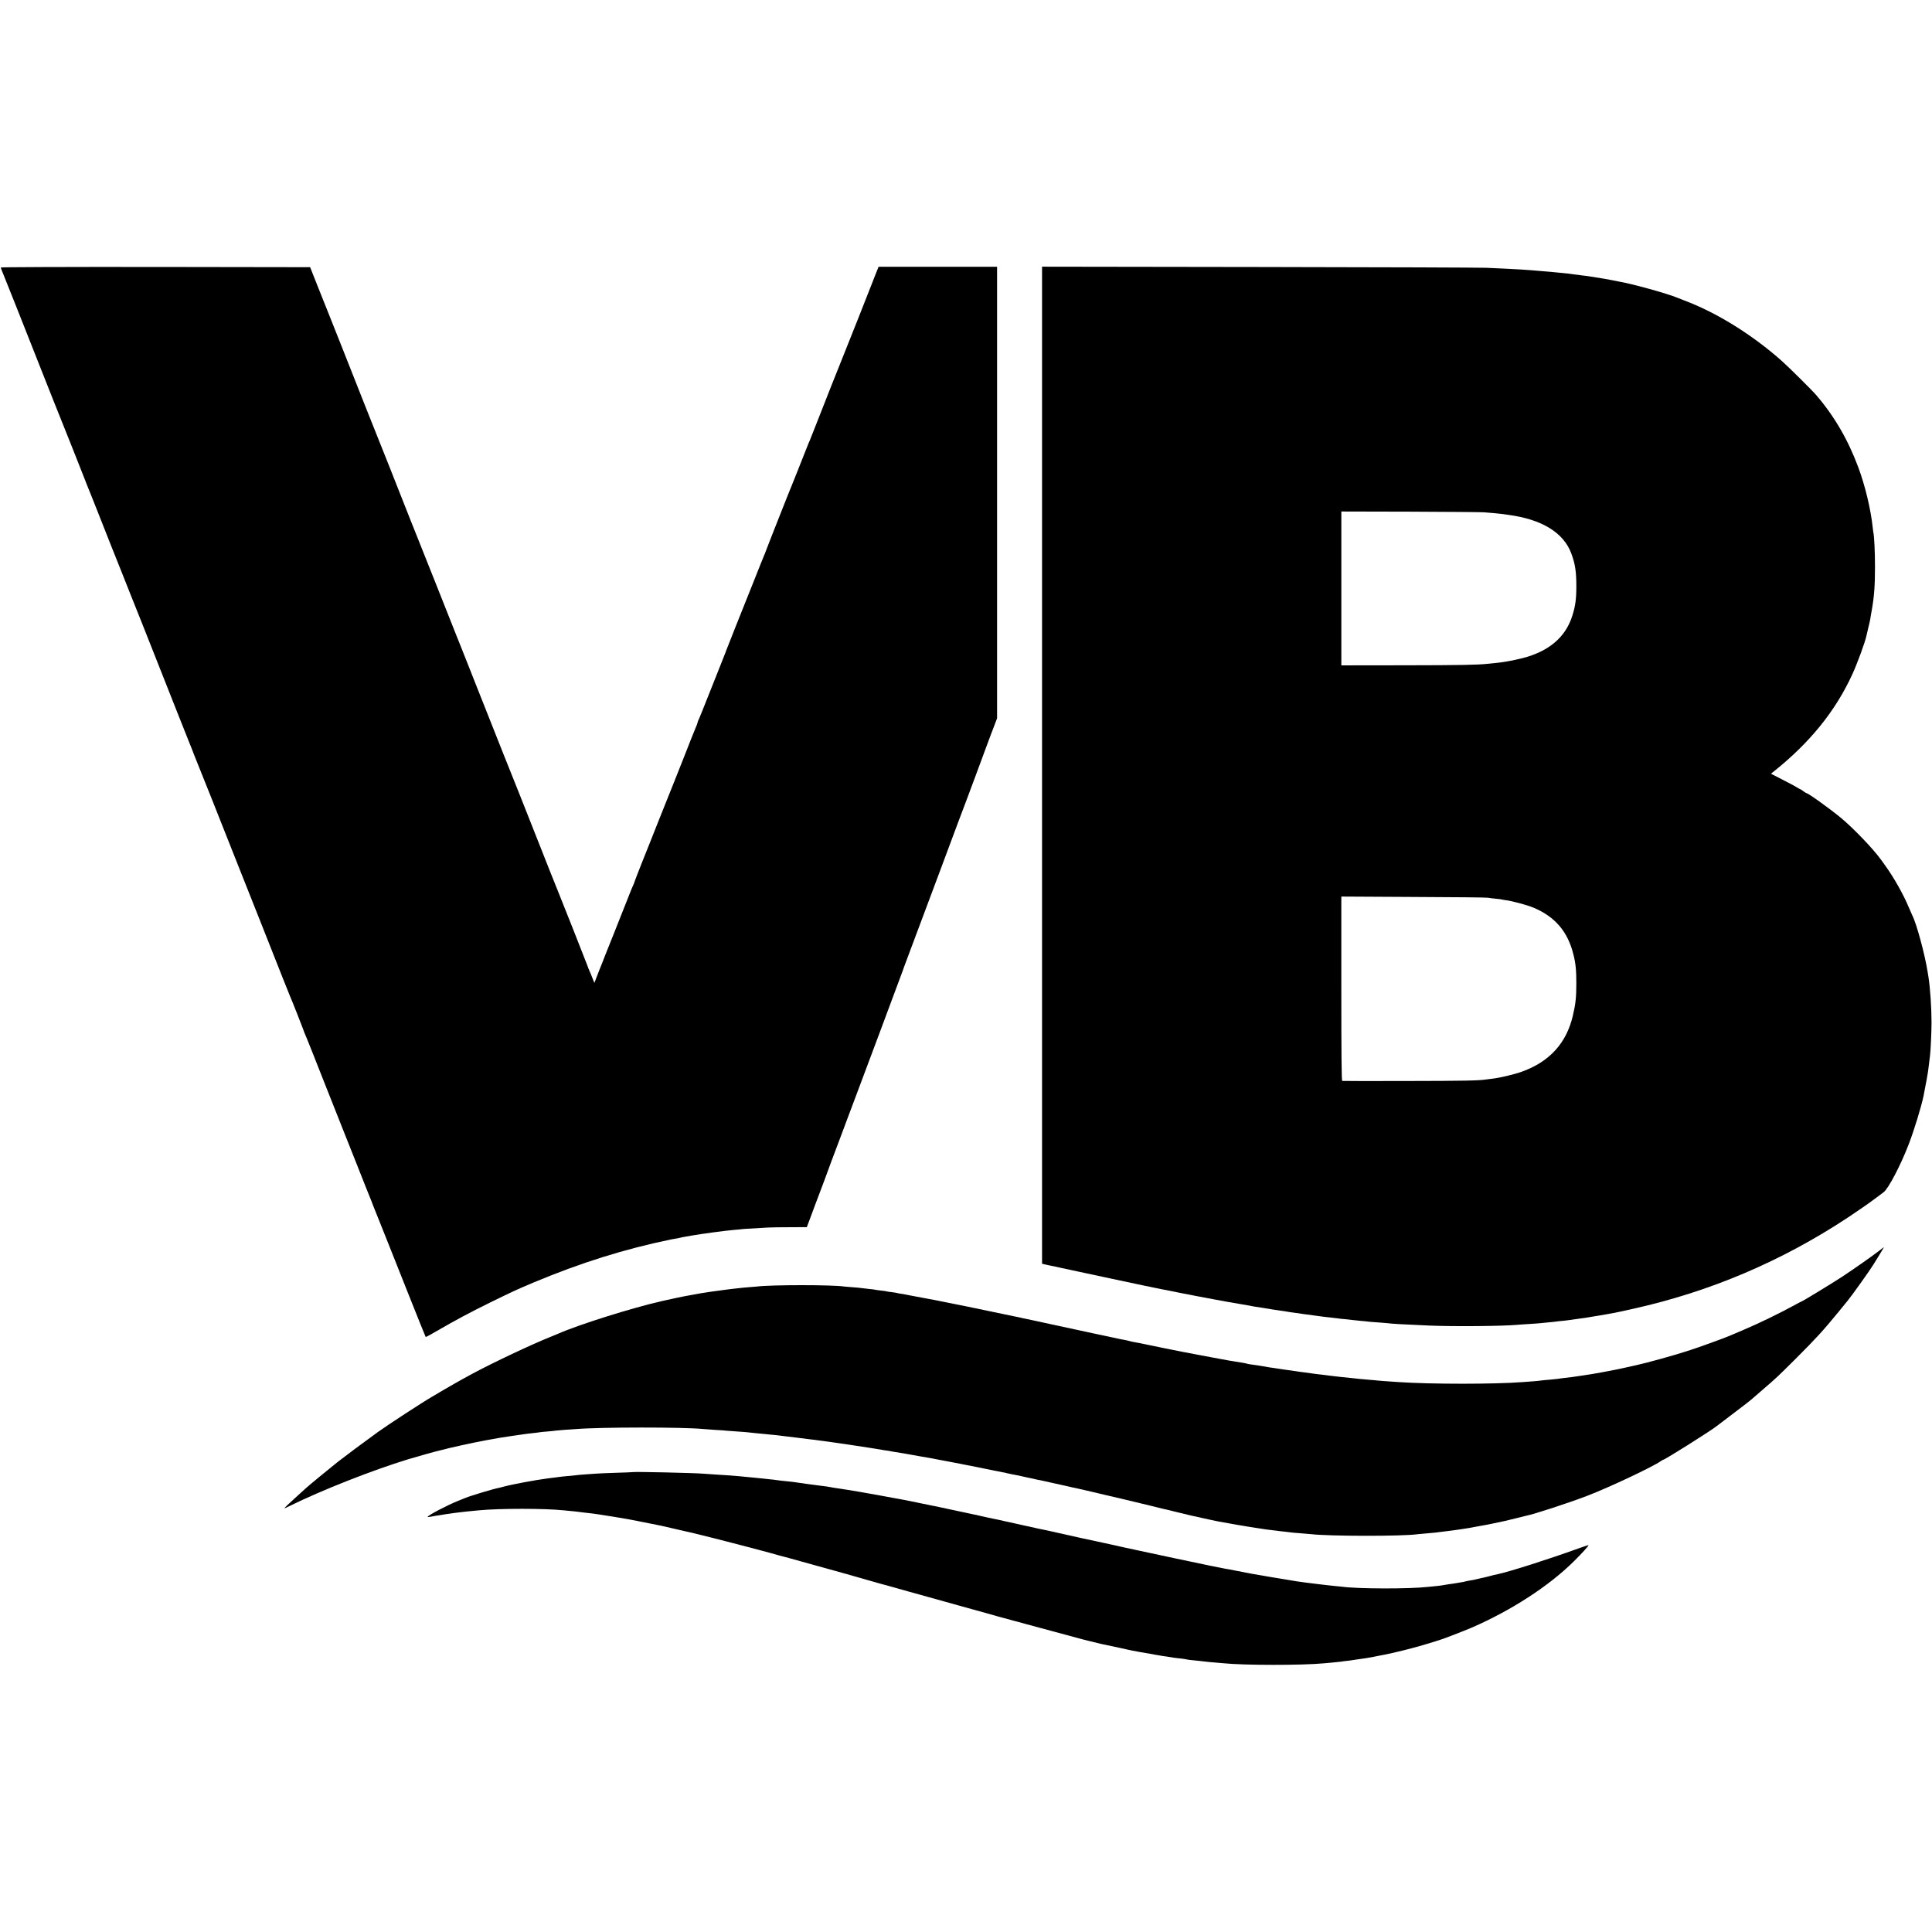 <?xml version="1.0" standalone="no"?>
<!DOCTYPE svg PUBLIC "-//W3C//DTD SVG 20010904//EN"
 "http://www.w3.org/TR/2001/REC-SVG-20010904/DTD/svg10.dtd">
<svg version="1.0" xmlns="http://www.w3.org/2000/svg"
 width="2426pt" height="2426pt" viewBox="0 0 2426 2426"
 preserveAspectRatio="xMidYMid meet">
<g transform="translate(0,2426) scale(0.1,-0.1)"
fill="#000000" stroke="none">
<path d="M10 20901 c0 -5 11 -36 25 -68 13 -32 90 -224 171 -428 470 -1189
567 -1433 579 -1460 18 -42 220 -552 261 -657 18 -48 39 -102 47 -120 8 -18
79 -195 157 -393 78 -198 145 -369 150 -380 5 -11 57 -141 116 -290 58 -148
112 -283 119 -300 13 -28 221 -554 577 -1455 88 -223 166 -418 173 -435 7 -16
30 -73 49 -125 20 -52 41 -104 46 -115 9 -18 296 -740 525 -1320 46 -115 167
-421 270 -680 103 -258 225 -567 271 -685 47 -118 89 -224 94 -235 18 -38 161
-400 165 -415 3 -14 22 -60 50 -125 7 -16 111 -277 230 -580 119 -302 223
-563 230 -580 7 -16 81 -203 165 -415 83 -212 158 -398 165 -415 7 -16 25 -61
39 -100 15 -38 31 -79 36 -90 5 -11 37 -90 70 -175 33 -85 65 -164 70 -175 5
-11 115 -287 244 -614 130 -327 238 -596 241 -599 2 -3 66 31 142 76 220 128
422 236 658 352 300 147 342 166 560 258 590 247 1142 419 1719 538 11 2 37 7
56 10 19 3 43 7 52 10 10 3 30 7 45 10 16 3 64 11 108 19 44 8 100 17 125 20
25 3 62 8 83 11 20 3 47 7 60 9 75 9 135 17 157 20 14 2 61 7 105 11 44 3 87
8 96 9 14 3 72 6 334 21 33 2 156 4 273 4 l213 1 10 27 c13 32 55 147 94 252
15 41 31 84 36 95 8 19 142 376 172 462 8 21 47 124 86 228 40 105 74 195 75
200 2 6 6 17 9 25 3 8 40 105 81 215 41 110 201 538 356 950 154 413 283 757
285 765 2 8 26 74 53 145 44 115 339 904 397 1060 194 521 338 907 350 935 8
19 57 152 110 295 53 143 99 267 102 275 3 8 7 20 9 25 2 6 39 106 83 223 l81
212 0 2835 0 2835 -744 0 -744 0 -41 -102 c-22 -57 -45 -116 -52 -133 -7 -16
-13 -32 -14 -35 -2 -9 -286 -725 -295 -745 -10 -20 -352 -884 -416 -1050 -20
-49 -41 -103 -48 -120 -8 -16 -21 -50 -31 -75 -10 -25 -21 -54 -26 -65 -5 -11
-40 -101 -79 -200 -39 -99 -75 -189 -80 -200 -23 -52 -340 -855 -340 -861 0
-3 -7 -20 -15 -37 -8 -18 -60 -147 -115 -287 -55 -140 -105 -264 -110 -275
-10 -23 -254 -637 -256 -645 0 -3 -6 -18 -13 -35 -7 -16 -50 -127 -97 -245
-183 -461 -225 -566 -234 -582 -6 -10 -10 -23 -10 -29 0 -6 -13 -41 -29 -77
-16 -37 -79 -195 -140 -352 -62 -157 -116 -294 -121 -305 -5 -11 -32 -78 -60
-150 -28 -71 -55 -139 -60 -150 -5 -11 -44 -108 -86 -215 -42 -107 -82 -208
-89 -225 -33 -79 -205 -514 -205 -520 0 -4 -7 -23 -16 -43 -9 -21 -20 -46 -25
-57 -4 -11 -54 -135 -109 -275 -55 -140 -105 -264 -109 -275 -5 -11 -25 -60
-44 -110 -20 -49 -41 -103 -48 -120 -7 -16 -13 -32 -14 -35 -1 -3 -5 -12 -8
-20 -3 -8 -15 -37 -25 -65 -11 -27 -33 -84 -50 -125 -16 -41 -36 -92 -44 -114
l-15 -38 -23 58 c-13 33 -31 78 -42 101 -10 23 -18 44 -18 47 0 5 -364 925
-380 961 -14 32 -107 266 -385 970 -47 121 -90 229 -95 240 -5 11 -19 45 -30
75 -11 30 -25 64 -30 75 -5 11 -65 162 -134 335 -68 173 -170 430 -226 570
-56 140 -112 282 -125 315 -12 33 -45 116 -73 185 -28 69 -76 190 -107 270
-31 80 -63 159 -70 175 -7 17 -117 293 -244 615 -128 322 -236 594 -241 605
-5 11 -43 106 -84 210 -106 272 -465 1176 -476 1200 -9 20 -137 345 -400 1010
-78 198 -149 376 -157 395 -8 19 -63 157 -122 305 l-107 270 -1942 3 c-1202 1
-1942 -2 -1942 -7z"/>
<path d="M13085 14651 l0 -6260 45 -10 c25 -6 56 -13 70 -15 14 -2 68 -14 120
-26 52 -12 115 -25 140 -30 25 -5 54 -11 65 -14 11 -2 171 -36 355 -76 184
-39 396 -84 470 -100 74 -16 151 -32 170 -35 19 -3 42 -8 50 -10 8 -2 29 -7
45 -9 17 -3 107 -21 200 -40 94 -19 186 -37 205 -40 19 -3 46 -8 60 -11 73
-14 128 -25 153 -29 24 -4 92 -17 174 -32 16 -3 93 -16 173 -30 80 -13 152
-26 160 -29 8 -2 35 -6 60 -9 25 -3 56 -8 70 -11 14 -3 39 -7 55 -9 17 -3 44
-7 60 -10 17 -3 50 -7 75 -11 25 -3 56 -8 70 -10 47 -9 85 -14 130 -20 25 -3
56 -7 70 -10 14 -3 49 -7 78 -11 29 -3 63 -7 75 -10 12 -2 42 -6 67 -9 25 -3
59 -7 75 -10 17 -2 57 -7 90 -10 33 -4 71 -8 84 -10 14 -3 54 -7 90 -10 36 -4
77 -8 91 -10 14 -2 61 -7 105 -11 44 -3 88 -8 98 -10 10 -1 61 -6 115 -9 53
-4 108 -8 122 -10 44 -7 216 -17 525 -30 302 -13 911 -8 1105 9 25 3 96 7 158
11 63 4 124 8 135 10 12 2 58 6 101 10 43 4 86 8 95 10 9 2 46 6 82 9 36 4 76
8 90 11 31 5 81 12 144 20 28 3 73 10 100 15 28 5 68 12 90 15 22 3 78 12 125
21 47 9 96 18 110 20 14 2 117 25 230 50 968 216 1863 597 2696 1147 115 76
282 192 309 214 6 5 26 20 45 33 19 13 40 29 47 35 6 5 27 21 46 35 58 42 214
339 314 600 68 176 160 477 187 610 24 117 56 294 60 335 6 49 11 91 21 170 8
60 19 307 19 415 0 186 -17 433 -39 575 -3 17 -7 41 -9 55 -36 229 -141 616
-196 721 -4 8 -23 51 -41 94 -68 164 -193 385 -303 535 -14 19 -34 46 -43 60
-97 136 -341 391 -503 527 -139 115 -414 313 -436 313 -4 0 -22 11 -40 25 -18
14 -35 25 -39 25 -3 0 -23 11 -44 24 -21 14 -103 57 -181 97 l-142 73 23 19
c461 365 786 766 999 1231 64 140 160 403 176 480 2 10 13 56 24 103 12 46 23
96 25 111 2 15 10 65 19 112 30 169 40 305 40 545 0 181 -9 376 -20 426 -2 13
-7 44 -9 69 -24 226 -96 525 -180 750 -129 347 -300 641 -525 904 -51 61 -354
361 -440 437 -363 321 -796 592 -1190 744 -52 20 -104 40 -115 45 -125 53
-579 179 -745 206 -14 2 -45 9 -70 14 -52 11 -128 24 -270 46 -59 9 -64 10
-135 18 -33 4 -71 9 -85 11 -35 6 -104 13 -175 20 -33 3 -78 8 -100 10 -22 2
-76 7 -120 10 -44 4 -102 8 -130 11 -67 6 -174 12 -330 20 -71 3 -179 8 -240
11 -60 3 -1341 8 -2845 10 l-2735 4 0 -6260z m5550 3176 c83 -6 200 -17 235
-22 14 -2 45 -7 70 -10 421 -56 693 -223 790 -483 49 -130 64 -230 64 -412 0
-161 -12 -252 -51 -373 -84 -269 -296 -448 -628 -532 -111 -28 -248 -53 -332
-60 -32 -3 -76 -7 -98 -10 -128 -14 -340 -18 -1051 -19 l-791 -1 0 966 0 966
861 -2 c474 -2 893 -5 931 -8z m51 -4840 c11 -3 54 -8 95 -12 40 -4 76 -8 79
-10 3 -2 26 -6 50 -9 78 -9 272 -62 350 -95 267 -114 425 -298 496 -581 29
-111 38 -200 38 -365 0 -178 -9 -262 -44 -410 -80 -344 -294 -578 -640 -702
-93 -34 -283 -79 -370 -88 -30 -3 -66 -8 -80 -10 -84 -14 -280 -18 -995 -19
-440 -1 -805 -1 -811 1 -8 3 -11 339 -11 1159 l0 1156 911 -5 c501 -2 920 -6
932 -10z"/>
<path d="M23600 8557 c-93 -72 -317 -229 -470 -330 -129 -84 -494 -307 -504
-307 -2 0 -41 -20 -86 -45 -181 -100 -462 -237 -665 -322 -71 -30 -143 -60
-160 -68 -57 -25 -381 -143 -506 -183 -180 -59 -534 -157 -669 -186 -14 -3
-77 -17 -140 -31 -63 -14 -128 -28 -145 -30 -16 -3 -75 -14 -130 -25 -55 -10
-116 -21 -135 -24 -19 -3 -78 -12 -130 -20 -93 -14 -133 -20 -235 -31 -27 -3
-60 -8 -72 -10 -12 -2 -57 -6 -100 -10 -43 -3 -89 -8 -103 -10 -14 -3 -59 -7
-100 -10 -41 -3 -102 -8 -135 -10 -345 -27 -1143 -27 -1545 0 -168 11 -248 17
-275 20 -16 2 -66 7 -110 10 -44 4 -93 8 -110 10 -16 2 -59 6 -95 10 -94 9
-205 21 -275 30 -16 2 -51 7 -77 10 -27 3 -69 8 -95 11 -59 7 -375 51 -423 59
-19 3 -48 7 -65 10 -51 6 -157 23 -220 35 -33 5 -82 13 -110 16 -27 3 -53 8
-56 10 -4 2 -24 6 -45 10 -84 12 -261 43 -399 70 -11 2 -81 15 -155 29 -144
27 -171 32 -210 40 -14 3 -36 7 -50 10 -14 3 -59 12 -100 20 -41 8 -84 17 -95
19 -11 2 -87 18 -170 35 -82 18 -166 34 -185 37 -19 3 -48 9 -65 14 -16 5 -43
11 -60 14 -31 5 -44 7 -220 46 -55 12 -109 23 -120 25 -11 3 -40 9 -65 14 -43
10 -599 130 -630 136 -8 2 -60 13 -115 25 -55 12 -109 23 -120 25 -11 3 -40 9
-65 15 -25 5 -56 12 -70 14 -14 3 -68 14 -120 25 -159 35 -781 162 -860 176
-19 3 -91 17 -160 30 -69 13 -141 27 -160 30 -19 3 -42 8 -50 10 -8 2 -35 7
-60 10 -24 4 -47 8 -50 10 -3 1 -32 6 -65 10 -32 3 -62 8 -65 10 -3 2 -34 6
-70 10 -36 4 -67 8 -70 10 -3 2 -39 6 -80 10 -41 4 -84 9 -95 11 -11 2 -58 7
-105 10 -47 3 -96 7 -109 9 -135 23 -923 23 -1097 0 -16 -2 -66 -6 -110 -9
-43 -4 -95 -8 -114 -11 -19 -2 -60 -7 -90 -10 -30 -4 -66 -8 -80 -10 -14 -2
-50 -7 -80 -11 -30 -4 -64 -8 -75 -10 -11 -2 -36 -6 -55 -8 -87 -13 -110 -17
-190 -32 -47 -9 -94 -17 -105 -19 -22 -3 -161 -33 -295 -63 -372 -84 -1055
-299 -1305 -411 -11 -5 -56 -24 -100 -41 -236 -95 -709 -318 -970 -458 -71
-38 -226 -124 -250 -139 -11 -7 -27 -15 -35 -20 -8 -4 -55 -31 -105 -61 -49
-30 -106 -63 -125 -74 -110 -63 -556 -354 -675 -440 -176 -127 -426 -314 -505
-376 -97 -77 -362 -295 -391 -322 -8 -8 -56 -51 -105 -95 -116 -104 -179 -165
-172 -165 3 0 32 13 64 29 405 200 1044 451 1489 587 131 39 355 102 395 110
14 3 34 8 45 11 48 16 386 90 535 117 179 33 174 32 335 56 177 26 187 27 260
35 33 3 69 8 80 10 11 2 56 7 100 10 44 4 91 8 105 11 14 2 66 6 115 10 50 3
110 7 135 9 314 26 1348 26 1600 1 19 -2 87 -7 150 -11 63 -3 126 -8 140 -10
14 -1 74 -6 135 -10 60 -4 118 -8 130 -10 11 -2 54 -6 95 -10 41 -4 88 -8 103
-10 15 -2 60 -6 100 -10 40 -3 83 -8 97 -10 14 -2 50 -6 80 -10 30 -3 109 -13
175 -21 66 -9 134 -17 150 -19 17 -1 53 -6 80 -10 28 -3 66 -8 85 -11 19 -2
49 -6 65 -9 17 -3 48 -7 70 -10 22 -3 54 -7 70 -10 17 -3 48 -7 70 -10 22 -3
51 -7 65 -10 14 -2 41 -6 60 -9 75 -11 306 -47 325 -51 11 -3 36 -7 55 -9 19
-2 46 -7 60 -10 14 -3 41 -8 60 -10 36 -5 144 -24 298 -52 48 -8 101 -18 117
-20 17 -3 41 -7 55 -10 14 -3 36 -8 50 -10 14 -3 48 -9 75 -14 28 -5 61 -12
75 -14 29 -5 124 -24 160 -31 14 -3 36 -7 50 -10 48 -9 225 -44 250 -50 14 -2
48 -9 75 -15 28 -5 61 -12 75 -15 14 -3 39 -8 55 -11 17 -2 46 -9 65 -14 19
-5 49 -11 65 -14 17 -2 64 -12 105 -21 41 -9 84 -19 95 -21 33 -6 58 -12 105
-23 25 -5 56 -12 70 -14 14 -3 115 -26 225 -50 110 -25 211 -48 225 -50 14 -3
63 -14 110 -25 47 -12 146 -35 220 -52 152 -35 276 -64 465 -110 72 -18 137
-33 145 -35 8 -2 44 -11 80 -20 36 -9 76 -19 90 -21 14 -3 43 -10 65 -16 22
-5 48 -12 57 -14 21 -5 20 -4 178 -43 69 -16 172 -39 230 -51 58 -12 114 -23
125 -26 59 -12 365 -65 463 -79 62 -9 121 -18 130 -20 9 -1 46 -6 82 -10 36
-4 72 -8 80 -10 8 -1 49 -6 90 -10 41 -4 83 -9 92 -11 9 -1 54 -5 100 -8 46
-4 99 -8 118 -10 227 -27 1157 -28 1340 -1 14 2 63 6 110 10 47 4 96 8 110 10
14 2 50 7 80 10 30 3 66 8 80 10 14 2 50 7 80 10 30 4 64 9 75 11 10 2 37 6
60 9 42 6 77 12 110 19 11 2 40 7 65 12 25 4 47 8 50 9 3 1 25 5 50 9 25 5 52
10 60 12 152 31 222 47 305 69 55 14 111 28 125 31 104 20 535 161 770 251
279 107 819 362 922 434 14 11 29 19 33 19 20 0 603 367 669 421 6 5 81 62
166 126 147 110 289 221 300 234 3 3 57 50 120 104 168 145 175 151 410 385
254 254 346 354 533 583 54 67 106 131 116 142 57 69 283 387 326 457 5 9 38
62 72 117 34 56 61 101 60 101 -1 0 -27 -19 -57 -43z"/>
<path d="M7947 5775 c-1 -2 -101 -5 -222 -9 -121 -4 -233 -9 -250 -11 -16 -1
-73 -6 -126 -9 -53 -4 -107 -8 -120 -11 -13 -2 -60 -6 -104 -10 -44 -4 -87 -8
-95 -10 -8 -1 -40 -6 -70 -9 -30 -4 -66 -8 -80 -10 -14 -2 -47 -7 -73 -11 -27
-4 -57 -8 -67 -10 -9 -2 -33 -6 -51 -9 -125 -21 -299 -56 -354 -71 -27 -8 -61
-16 -75 -19 -72 -14 -350 -98 -415 -125 -11 -5 -51 -21 -90 -36 -138 -55 -385
-185 -385 -202 0 -3 15 -2 33 1 17 4 48 9 67 12 19 2 46 6 60 9 14 3 43 7 65
11 22 3 51 7 65 9 14 3 50 7 80 11 30 3 64 7 76 9 19 3 55 6 199 20 258 25
824 25 1060 0 22 -2 69 -7 105 -10 36 -3 76 -8 90 -10 14 -2 50 -6 80 -10 69
-7 115 -13 160 -20 60 -8 344 -55 370 -60 14 -2 72 -14 130 -25 58 -11 128
-25 155 -31 28 -5 61 -12 75 -15 14 -2 43 -8 65 -13 22 -6 81 -19 130 -30 50
-11 122 -28 160 -37 39 -9 79 -18 90 -20 24 -4 504 -126 590 -149 33 -9 121
-32 195 -51 74 -19 167 -44 205 -55 58 -17 153 -43 235 -64 8 -2 71 -19 140
-39 266 -74 566 -158 580 -161 8 -2 103 -29 210 -60 107 -31 202 -58 210 -60
26 -6 116 -31 360 -100 250 -70 355 -99 790 -220 151 -42 298 -82 325 -91 50
-14 392 -107 535 -145 237 -63 449 -120 475 -128 30 -10 271 -69 303 -76 9 -1
80 -17 157 -33 77 -17 151 -33 165 -36 14 -3 36 -7 50 -11 32 -7 199 -37 226
-40 11 -2 45 -8 75 -14 30 -5 72 -13 94 -16 38 -5 59 -8 130 -20 17 -3 55 -7
85 -10 30 -3 62 -8 70 -10 8 -3 38 -7 65 -10 65 -6 153 -16 185 -20 14 -2 61
-7 105 -10 44 -4 96 -8 115 -10 257 -27 995 -27 1265 -1 17 2 66 6 110 10 44
4 91 9 105 11 14 3 48 7 75 10 28 3 61 7 75 10 14 3 41 7 60 9 82 11 129 18
195 31 39 8 81 16 95 19 141 24 446 101 610 153 63 20 120 37 125 39 28 6 304
113 405 156 499 217 971 523 1286 836 95 94 186 194 181 199 -3 2 -60 -16
-128 -41 -395 -142 -845 -285 -1009 -322 -42 -9 -57 -12 -120 -29 -36 -9 -76
-19 -90 -21 -14 -3 -41 -9 -60 -14 -19 -5 -53 -12 -75 -15 -22 -4 -48 -8 -57
-11 -19 -6 -36 -9 -98 -19 -25 -4 -52 -9 -60 -10 -8 -2 -37 -6 -65 -9 -27 -4
-57 -9 -65 -11 -8 -2 -46 -7 -85 -11 -38 -3 -83 -8 -100 -10 -237 -27 -877
-26 -1085 2 -20 2 -60 6 -90 9 -81 7 -415 48 -480 59 -14 3 -43 7 -65 11 -50
7 -441 73 -475 80 -14 2 -36 7 -50 9 -14 3 -83 16 -155 30 -71 14 -143 28
-160 30 -35 7 -60 12 -130 26 -27 6 -59 12 -70 14 -105 21 -701 148 -905 192
-63 14 -126 28 -140 30 -13 3 -60 14 -105 24 -44 10 -116 26 -160 35 -122 25
-500 108 -575 126 -25 6 -54 13 -65 15 -23 4 -127 27 -135 29 -3 1 -23 5 -45
9 -22 5 -107 24 -190 42 -82 19 -163 37 -180 40 -16 3 -46 9 -65 14 -19 5 -46
11 -60 14 -62 12 -228 47 -260 56 -19 5 -46 11 -60 13 -14 3 -113 24 -220 47
-107 23 -201 43 -210 45 -8 2 -107 22 -220 45 -256 53 -231 47 -325 64 -44 8
-132 24 -195 36 -63 12 -126 23 -140 25 -14 2 -77 13 -141 25 -64 11 -130 22
-145 24 -16 2 -45 6 -64 10 -19 3 -53 8 -74 11 -21 3 -48 7 -60 10 -24 5 -82
14 -146 21 -25 3 -58 8 -75 10 -16 2 -48 7 -70 9 -22 3 -69 10 -105 15 -36 6
-85 12 -110 15 -110 11 -157 16 -180 20 -14 3 -52 7 -85 10 -33 4 -74 8 -91
10 -17 2 -62 6 -100 10 -38 3 -85 8 -104 10 -33 4 -127 12 -235 20 -27 2 -97
7 -155 10 -58 4 -123 8 -145 10 -110 10 -878 27 -888 20z"/>
</g>
</svg>
